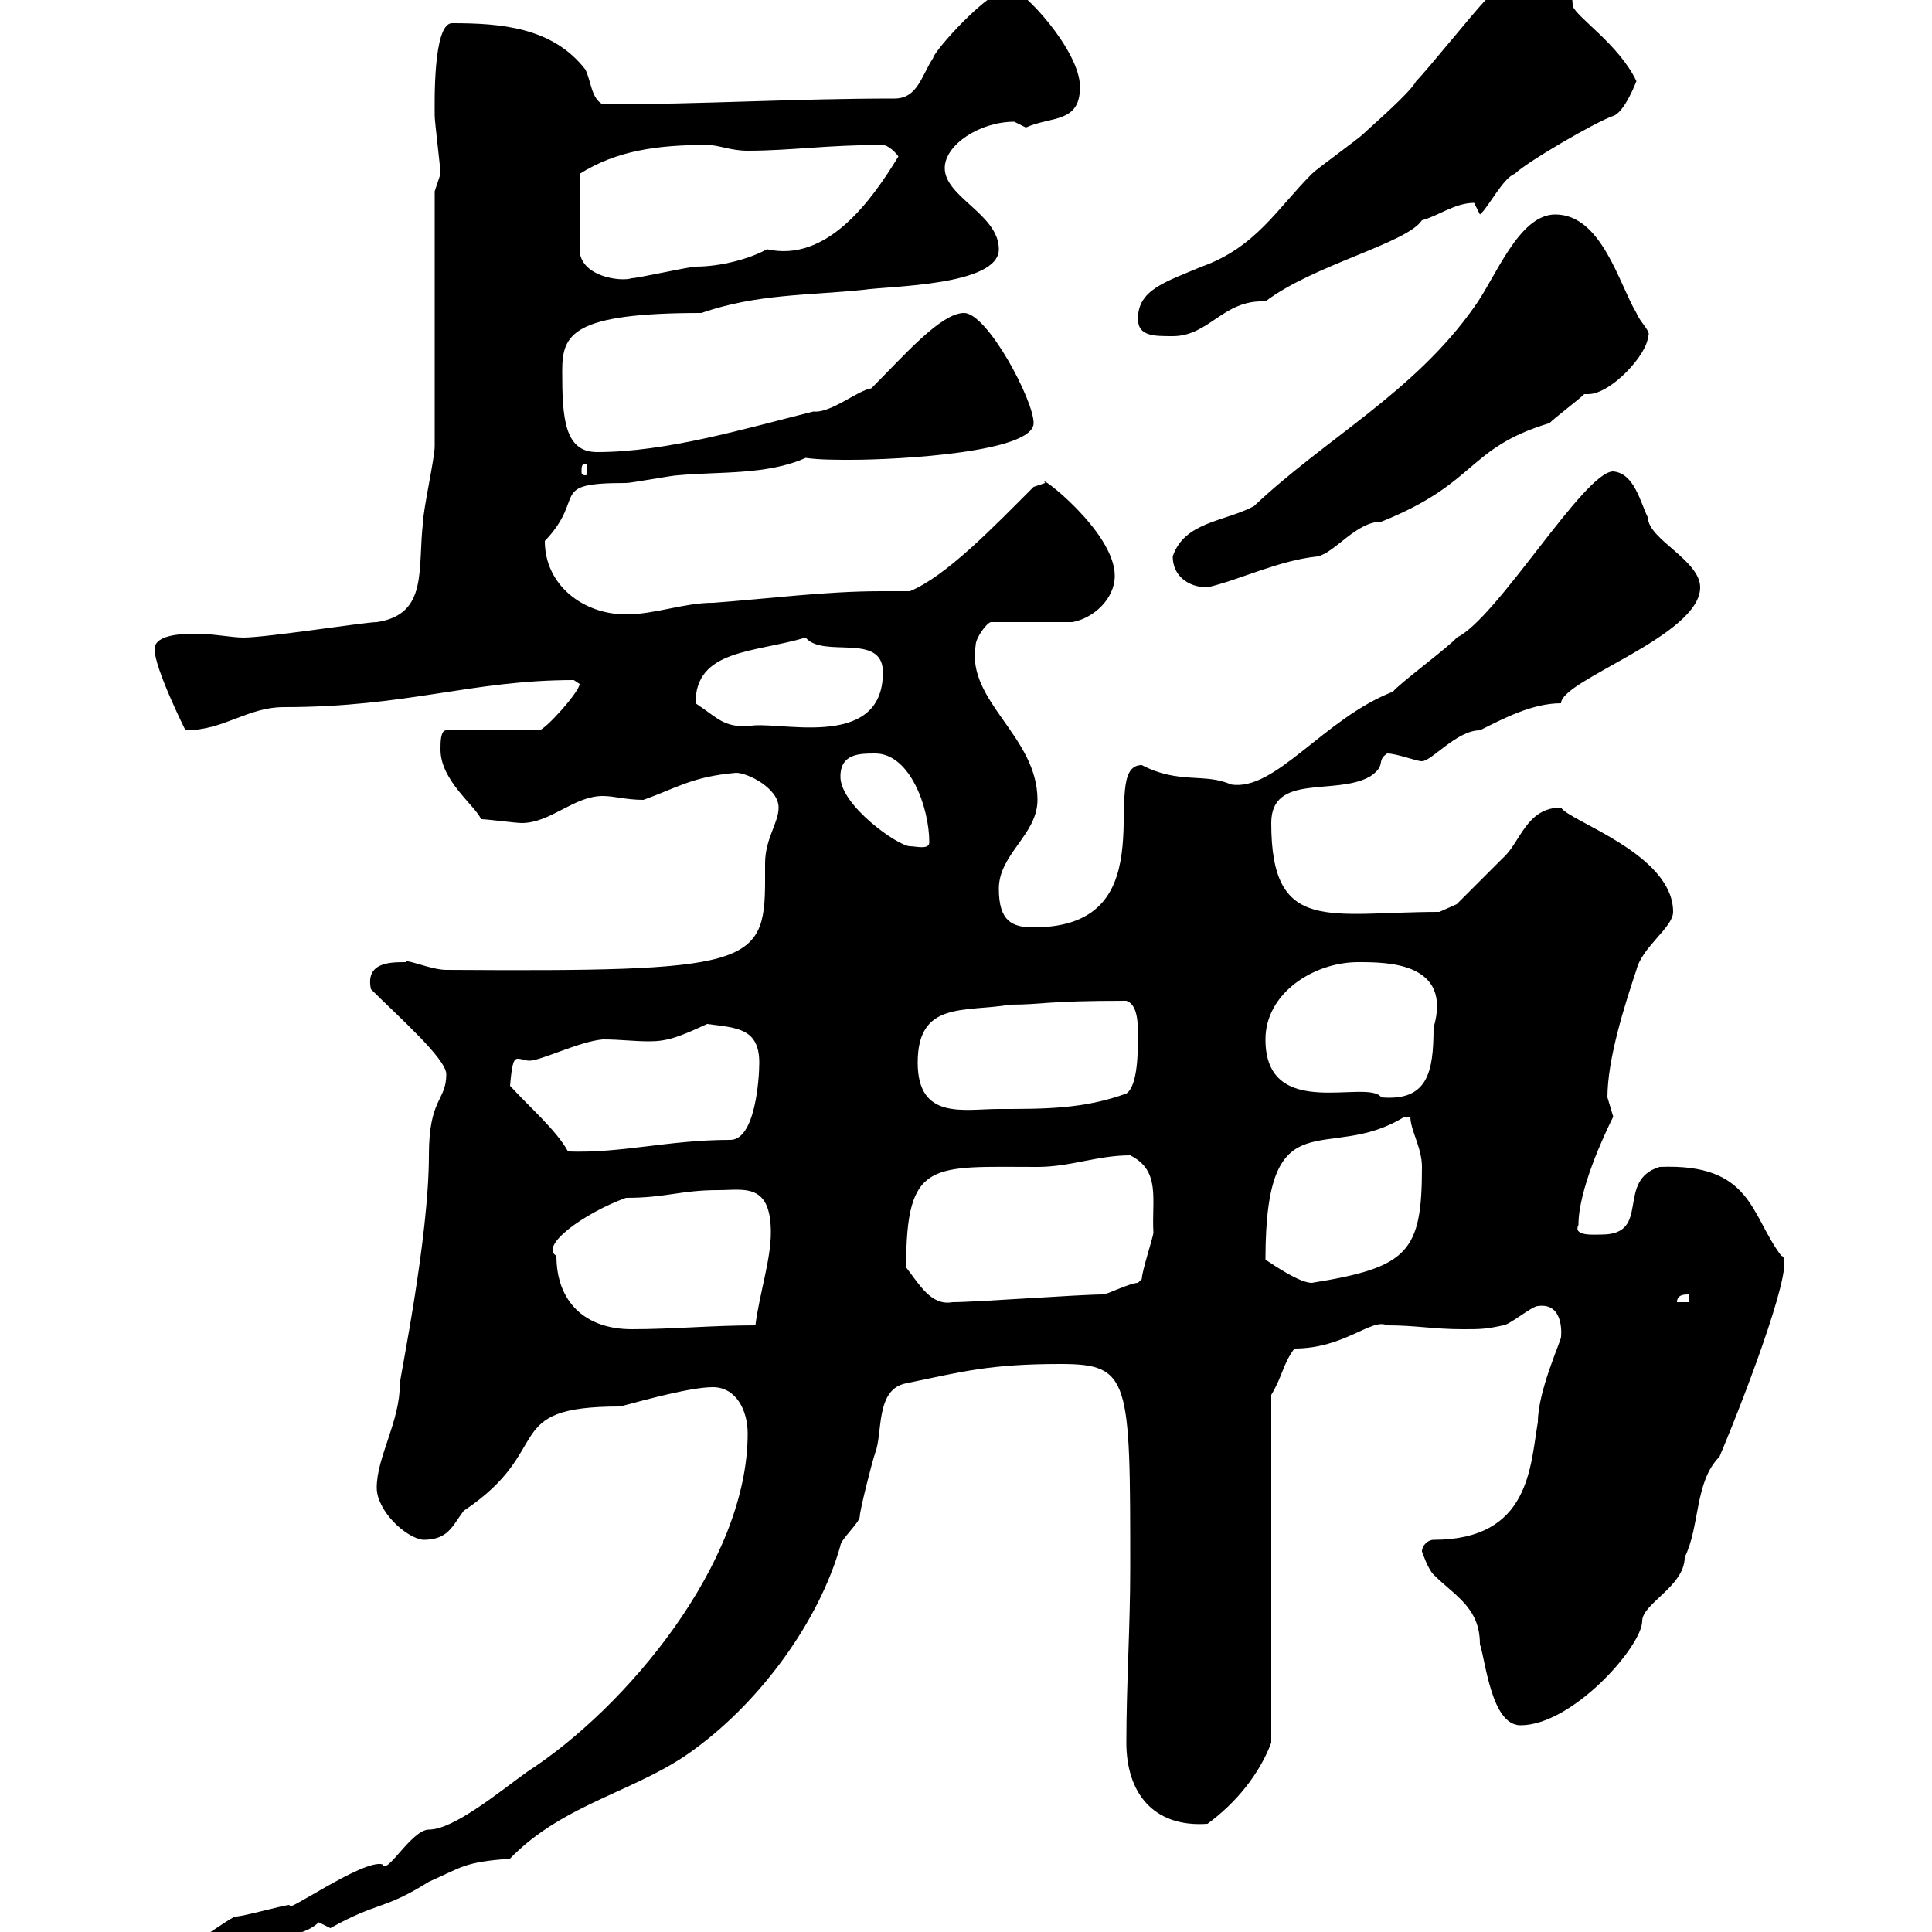 <svg xmlns="http://www.w3.org/2000/svg" xmlns:xlink="http://www.w3.org/1999/xlink" width="300" height="300"><path d="M22.20 304.80C22.20 305.70 25.20 307.50 25.80 307.50C28.80 304.80 34.20 303.90 37.80 303.90C40.20 299.70 45.90 301.80 49.50 298.50C49.50 298.50 51.30 299.40 51.30 299.40C58.80 295.20 59.40 296.70 66.60 292.20C72 289.80 72 289.20 79.20 288.60C87.60 279.90 99.30 278.10 108 271.50C118.20 264 127.20 251.70 130.50 240C130.50 239.10 133.50 236.40 133.50 235.50C133.50 234.60 135.30 227.40 135.90 225.60C137.10 222.60 135.90 215.70 140.70 214.80C149.40 213 153.60 211.80 164.70 211.80C175.50 211.80 175.50 214.20 175.50 243.60C175.50 252.60 174.90 261.60 174.90 270.60C174.90 278.40 179.10 283.80 187.50 283.20C192 279.90 195.60 275.40 197.40 270.60L197.40 216.60C199.20 213.60 199.20 211.80 201 209.40C208.80 209.40 213 204.60 215.40 205.80C219.90 205.80 222.60 206.40 227.10 206.40C229.80 206.40 230.70 206.40 233.40 205.80C234.30 205.80 237.90 202.80 238.80 202.80C243 202.20 242.40 207.60 242.40 207.60C242.40 208.20 238.80 216 238.80 220.80C237.60 227.70 237.60 239.10 222.60 239.10C221.70 239.10 220.80 240 220.80 240.90C220.80 240.90 221.70 243.60 222.60 244.50C225.90 247.80 229.80 249.60 229.80 255.30C230.70 258 231.60 267.90 236.10 267.90C244.20 267.90 255 255.60 255 251.70C255 249 261.60 246.30 261.60 241.80C264 237 263.10 230.10 267 226.20C271.80 214.80 279 195.30 276.60 195C271.80 188.70 272.10 180.60 257.70 181.20C250.80 183.30 256.50 191.70 248.70 191.70C247.50 191.70 244.20 192 245.10 190.20C245.10 184.80 249 176.40 250.50 173.40C250.50 173.40 249.60 170.40 249.60 170.40C249.60 164.40 252.30 156 254.10 150.60C255 147 259.80 144 259.80 141.60C259.80 132.60 243.60 127.50 242.40 125.40C237 125.40 236.10 130.80 233.40 133.20C231.60 135 226.20 140.40 226.20 140.40L223.50 141.60C206.40 141.60 197.40 145.20 197.40 127.80C197.40 120 207.30 123.60 212.70 120.60C215.40 118.80 213.60 118.20 215.40 117C216.90 117 219.90 118.20 220.80 118.20C222.30 118.20 226.20 113.40 229.80 113.40C233.40 111.60 237.90 109.20 242.40 109.20C242.40 105.60 264 98.70 264 91.20C264 87 255.90 83.70 255.90 80.40C254.70 78 253.80 73.50 250.50 73.20C246 73.20 232.50 96 226.20 99C225.30 100.20 217.20 106.20 216.30 107.40C205.50 111.60 198 123 191.10 121.80C187.20 120 183 121.80 177.30 118.80C170.10 118.80 182.10 144 160.50 144C157.20 144 155.10 143.10 155.10 138C155.10 132.60 161.10 129.60 161.10 124.20C161.10 114.30 150 108.90 151.50 100.20C151.50 99 153.30 96.60 153.90 96.60L166.50 96.60C169.80 96 173.10 93 173.10 89.40C173.10 82.50 160.80 73.20 162.30 75C162.30 75 160.50 75.60 160.50 75.60C154.20 81.90 147 89.40 141.30 91.80C139.80 91.80 138 91.80 136.80 91.80C128.10 91.80 119.10 93 110.70 93.60C106.20 93.60 101.70 95.40 97.20 95.40C90.60 95.40 84.60 90.90 84.60 84C91.20 77.10 84.90 75 97.20 75C98.10 75 104.40 73.80 105.30 73.80C111.60 73.20 119.10 73.80 125.10 71.10C127.20 71.40 129.90 71.40 132 71.40C139.80 71.40 160.50 70.20 160.50 65.70C160.50 62.10 153.30 48.60 149.70 48.60C146.10 48.60 140.40 55.20 135.30 60.30C133.20 60.60 129 64.20 126.30 63.90C115.50 66.60 103.50 70.20 92.70 70.20C87.60 70.20 87.30 64.80 87.30 57.60C87.30 51.90 88.80 48.60 108.90 48.60C117.60 45.60 125.40 45.90 134.10 45C138 44.40 155.10 44.40 155.10 38.70C155.10 33.30 146.70 30.60 146.70 26.10C146.70 22.50 152.10 18.90 157.50 18.90C157.50 18.90 159.30 19.80 159.30 19.80C163.20 18 167.70 19.20 167.70 13.50C167.70 7.80 158.70-1.80 156.90-1.80C153.60-1.80 144.90 8.10 144.90 9C143.10 11.70 142.50 15.30 138.90 15.30C123.30 15.30 109.20 16.20 93.60 16.20C91.80 15.30 91.80 12.60 90.90 10.80C85.80 4.20 77.70 3.60 70.20 3.60C67.20 3.60 67.50 16.20 67.50 18C67.50 18.90 68.40 26.10 68.40 27C68.40 27 67.50 29.70 67.50 29.70L67.50 69.30C67.50 71.10 65.70 79.20 65.70 81C64.80 88.20 66.60 95.40 58.50 96.60C56.70 96.60 41.40 99 37.80 99C36 99 33 98.40 30.60 98.40C28.80 98.40 24 98.40 24 100.80C24 103.80 28.80 113.40 28.80 113.40C34.80 113.40 38.40 109.80 44.10 109.80C63.30 109.80 73.20 105.60 89.10 105.60C89.10 105.60 90 106.20 90 106.20C90 107.40 84.60 113.40 83.70 113.40L69.30 113.40C68.40 113.40 68.40 115.20 68.40 116.40C68.40 121.20 73.80 125.10 74.70 127.20C75.60 127.20 80.10 127.80 81 127.80C85.50 127.80 89.10 123.60 93.60 123.60C95.40 123.60 97.20 124.20 99.90 124.20C105 122.40 107.40 120.60 114.30 120C116.10 120 120.90 122.40 120.90 125.40C120.90 127.80 118.80 130.20 118.80 134.10C118.80 135 118.80 135.90 118.80 136.80C118.80 150 116.10 150.90 69.30 150.60C66.90 150.60 63 148.80 63 149.40C60.60 149.40 56.70 149.40 57.60 153.60C61.80 157.80 69.30 164.40 69.30 166.80C69.30 171 66.60 170.40 66.60 179.40C66.60 192.30 62.10 213.90 62.10 214.80C62.10 220.80 58.50 226.20 58.50 231C58.50 234.60 63 238.80 65.70 239.10C69.60 239.10 70.20 237 72 234.60C86.40 225 77.40 218.40 96.30 218.40C100.80 217.20 107.40 215.40 110.70 215.40C114.30 215.40 116.10 219 116.10 222.60C116.10 242.70 97.20 265.20 81.90 275.10C77.70 278.10 70.50 284.10 66.60 284.10C63.90 284.10 60 291.30 59.40 289.50C56.40 288.60 43.80 297.60 45 295.80C44.10 295.80 37.80 297.60 36.60 297.60C36 297.60 31.20 301.20 30.60 301.20C27.30 301.20 22.20 302.10 22.20 304.80ZM86.40 195C83.70 193.50 90.60 188.40 97.20 186C103.50 186 105.60 184.80 111.60 184.80C115.50 184.80 119.70 183.60 119.70 191.40C119.70 195.60 117.90 201 117.30 205.80C110.70 205.80 104.40 206.40 98.10 206.40C90.90 206.40 86.40 202.20 86.40 195ZM140.70 196.80C140.70 180 144.60 181.20 161.10 181.20C166.20 181.20 170.40 179.40 175.50 179.40C180.30 181.80 178.80 186.30 179.10 191.40C179.10 192 177.30 197.40 177.30 198.60C177.30 198.60 176.70 199.20 176.70 199.20C175.50 199.20 171.90 201 171.30 201C167.70 201 151.50 202.20 147.90 202.20C144.60 202.80 142.80 199.50 140.70 196.80ZM262.20 201L262.20 202.20L260.40 202.20C260.40 201 261.60 201 262.20 201ZM196.50 195.60C196.50 169.80 206.10 180.90 218.10 173.40C218.10 173.40 218.10 173.40 219 173.40C219 175.50 220.80 178.20 220.80 181.20C220.80 194.40 218.70 196.80 203.70 199.20C201.90 199.20 198.30 196.80 196.50 195.60ZM79.20 168.60C79.50 165 79.80 164.40 80.40 164.40C81 164.40 81.60 164.70 82.20 164.70C84 164.70 90 161.70 93.60 161.40C96.30 161.40 98.40 161.70 100.80 161.70C103.50 161.70 105.30 161.10 109.80 159C114.30 159.60 117.90 159.60 117.90 165C117.90 167.40 117.30 177 113.40 177C103.80 177 96.60 179.10 88.20 178.80C86.40 175.50 82.20 171.90 79.20 168.60ZM142.50 165C142.50 155.40 149.70 157.20 156.90 156C162 156 162 155.40 174.90 155.40C176.70 156 176.70 159 176.70 160.80C176.70 163.20 176.70 168.60 174.90 169.80C168.30 172.20 162.30 172.20 155.10 172.20C149.70 172.20 142.50 174 142.50 165ZM196.50 161.40C196.50 154.20 204 149.40 210.90 149.40C215.40 149.40 225.60 149.40 222.60 159.60C222.60 166.50 221.70 171 214.50 170.40C212.40 167.40 196.50 174.30 196.50 161.40ZM130.50 120.60C130.50 117 133.50 117 135.90 117C141.30 117 144.30 125.40 144.30 130.80C144.30 132 142.20 131.40 141.30 131.40C139.50 131.40 130.50 125.10 130.50 120.60ZM108 109.20C108 100.80 117 101.40 125.10 99C127.80 102.30 137.10 98.10 137.10 104.40C137.10 117 120 111.60 116.10 112.80C112.20 112.80 111.60 111.60 108 109.20ZM182.10 86.40C182.10 89.40 184.50 91.20 187.50 91.20C192.60 90 198.60 87 204.60 86.40C207.30 85.80 210.60 81 214.50 81C229.50 75 227.70 69.60 240.60 65.70C241.50 64.80 245.10 62.10 246 61.20C246 61.20 246.60 61.20 246.60 61.20C250.20 61.20 255.90 54.90 255.90 52.20C256.50 51.60 254.70 50.10 254.10 48.60C251.40 44.10 248.70 33.30 241.50 33.30C235.80 33.30 232.20 43.20 228.90 47.70C219.60 60.90 205.80 68.10 194.70 78.60C190.20 81 183.90 81 182.10 86.40ZM90.90 72C91.20 72 91.20 72.60 91.20 73.20C91.20 73.50 91.20 73.80 90.90 73.80C90.30 73.80 90.30 73.50 90.30 73.20C90.30 72.60 90.30 72 90.90 72ZM176.70 49.50C176.70 52.20 179.10 52.20 182.10 52.20C187.80 52.20 189.90 46.50 196.50 46.80C204 41.10 218.40 37.80 220.80 34.20C223.20 33.60 225.90 31.50 228.90 31.50C228.90 31.50 229.80 33.30 229.80 33.30C231 32.40 233.40 27.60 235.20 27C237 25.20 247.80 18.90 250.50 18C252.30 17.40 254.10 12.60 254.10 12.60C251.40 6.90 244.80 2.70 244.20 0.90C244.20-4.80 238.20-6.30 236.10-6.30C232.50-6.30 231.60-2.70 230.70 0C228.90 1.80 221.70 10.80 219.90 12.60C219 14.40 212.70 19.80 211.80 20.70C210.90 21.60 204.60 26.10 203.70 27C198.30 32.40 195 38.40 186.60 41.40C180.90 43.80 176.70 45 176.70 49.50ZM109.80 22.50C111.60 22.50 113.40 23.40 116.10 23.40C122.70 23.40 128.40 22.50 137.10 22.50C137.70 22.50 138.90 23.40 139.50 24.30C135.30 31.20 128.40 40.80 119.10 38.70C116.40 40.20 111.90 41.40 108 41.40C107.10 41.40 99 43.20 98.10 43.20C96.30 43.80 90 42.90 90 38.70L90 27C95.70 23.40 102 22.50 109.80 22.50Z"/></svg>
